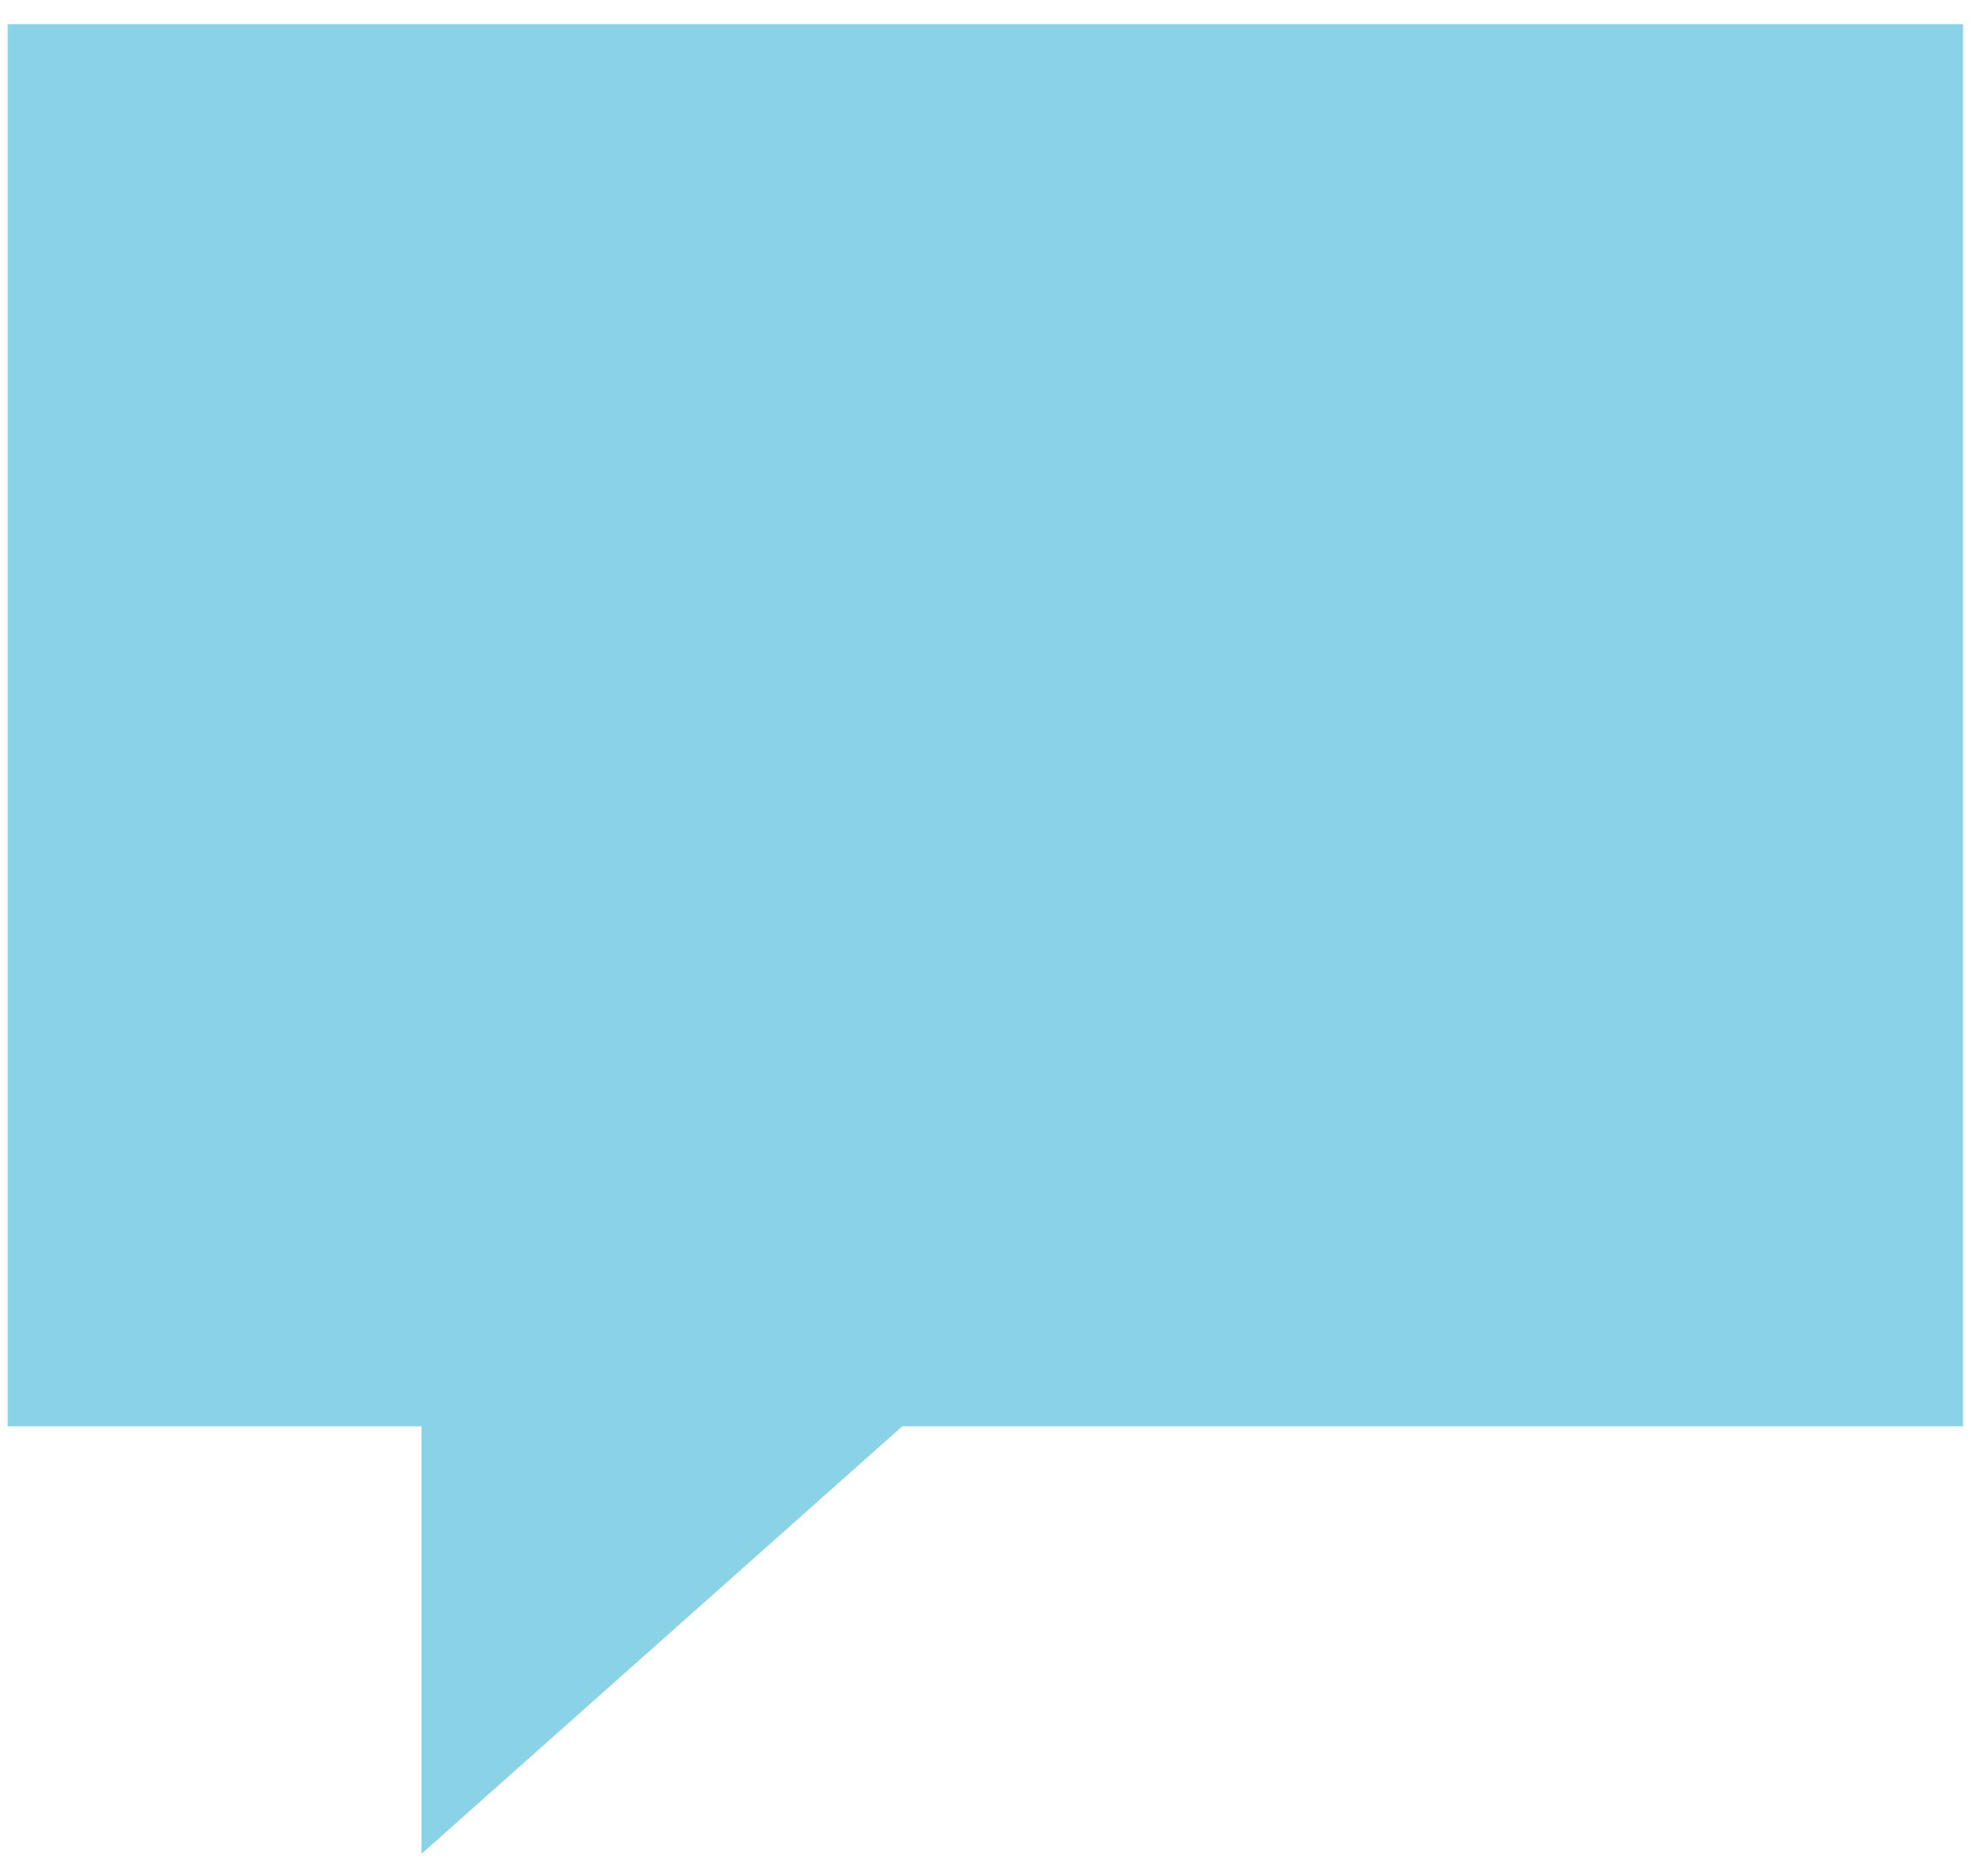 <?xml version="1.0" encoding="UTF-8"?>
<svg width="47px" height="44px" viewBox="0 0 47 44" version="1.1" xmlns="http://www.w3.org/2000/svg" xmlns:xlink="http://www.w3.org/1999/xlink">
    <!-- Generator: Sketch 51.3 (57544) - http://www.bohemiancoding.com/sketch -->
    <title>chat icon</title>
    <desc>Created with Sketch.</desc>
    <defs></defs>
    <g id="Full-Page---Desktop" stroke="none" stroke-width="1" fill="none" fill-rule="evenodd">
        <g id="Sagen-HOAP-1280" transform="translate(-942, -5231)" fill="#8AD2E6">
            <g id="Opt-2---Footer-Desktop" transform="translate(-4, 5055.275)">
                <g id="Psuedo-footer">
                    <g id="Chat" transform="translate(946, 168)">
                        <g id="chat-icon" transform="translate(0, 8)">
                            <rect id="Rectangle-9" x="0.181" y="0.296" width="46.228" height="33.145"></rect>
                            <polygon id="Path-5" points="9.966 32.358 9.966 43.546 22.55 32.358"></polygon>
                        </g>
                    </g>
                </g>
            </g>
        </g>
    </g>
</svg>